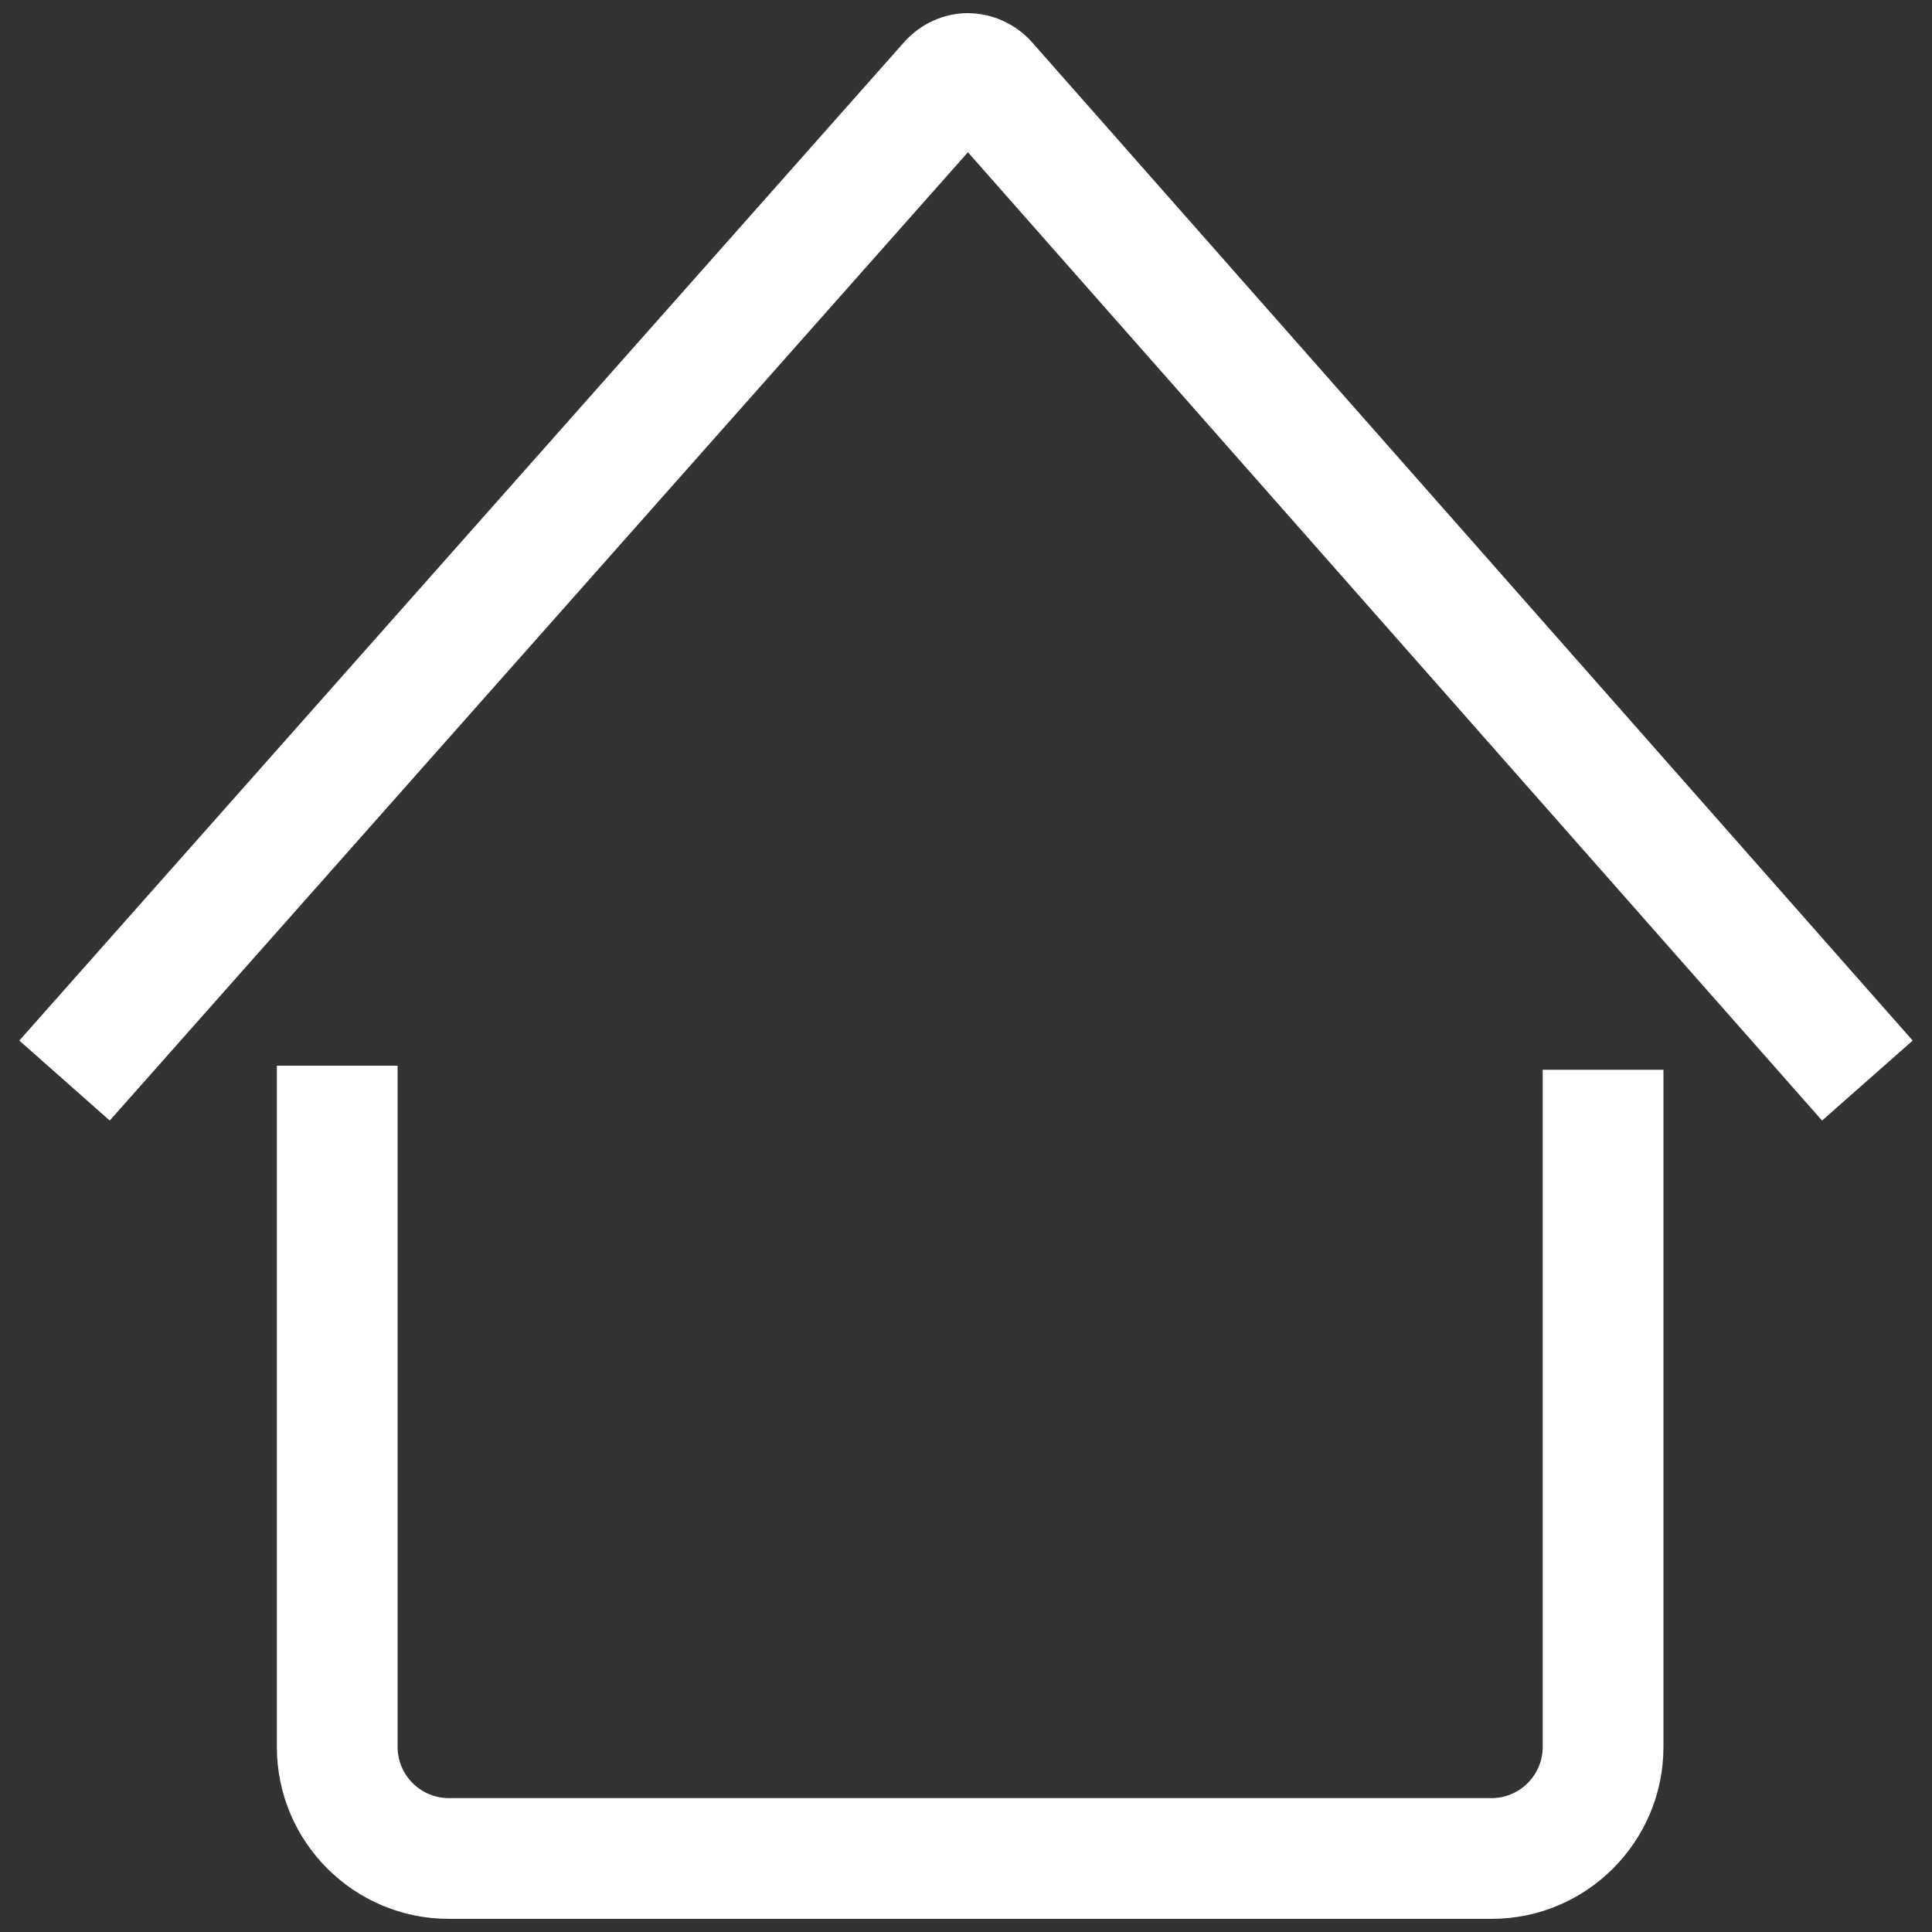 <?xml version="1.0" encoding="utf-8"?>
<!-- Svg Vector Icons : http://www.onlinewebfonts.com/icon -->
<!DOCTYPE svg PUBLIC "-//W3C//DTD SVG 1.1//EN" "http://www.w3.org/Graphics/SVG/1.1/DTD/svg11.dtd">
<svg version="1.1" xmlns="http://www.w3.org/2000/svg" xmlns:xlink="http://www.w3.org/1999/xlink" x="0px" y="0px" viewBox="0 0 1000 1000" enable-background="new 0 0 1000 1000" xml:space="preserve">
<rect x="0" y="0" width="1000" height="1000" fill="#333333" stroke="none"/>
<g fill="#fff"><path d="M534.3,22c-8.5-9.6-20.6-15.1-33.2-15.2c0,0,0,0,0,0c-12.6,0-24.7,5.5-33.2,15.1L10,538.6L56.8,580L501,78.8L943.1,580l46.9-41.4L534.3,22z"/><path d="M798.5,904.2c0,14.6-11.9,26.5-26.5,26.5H232.3c-14.6,0-26.5-11.9-26.5-26.5V551.6h-62.5v352.6c0,49.1,39.9,89,89,89H772c49.1,0,89-39.9,89-89V553.7h-62.5V904.2z"/><path d="M178.4,492.7"/></g>
</svg>
